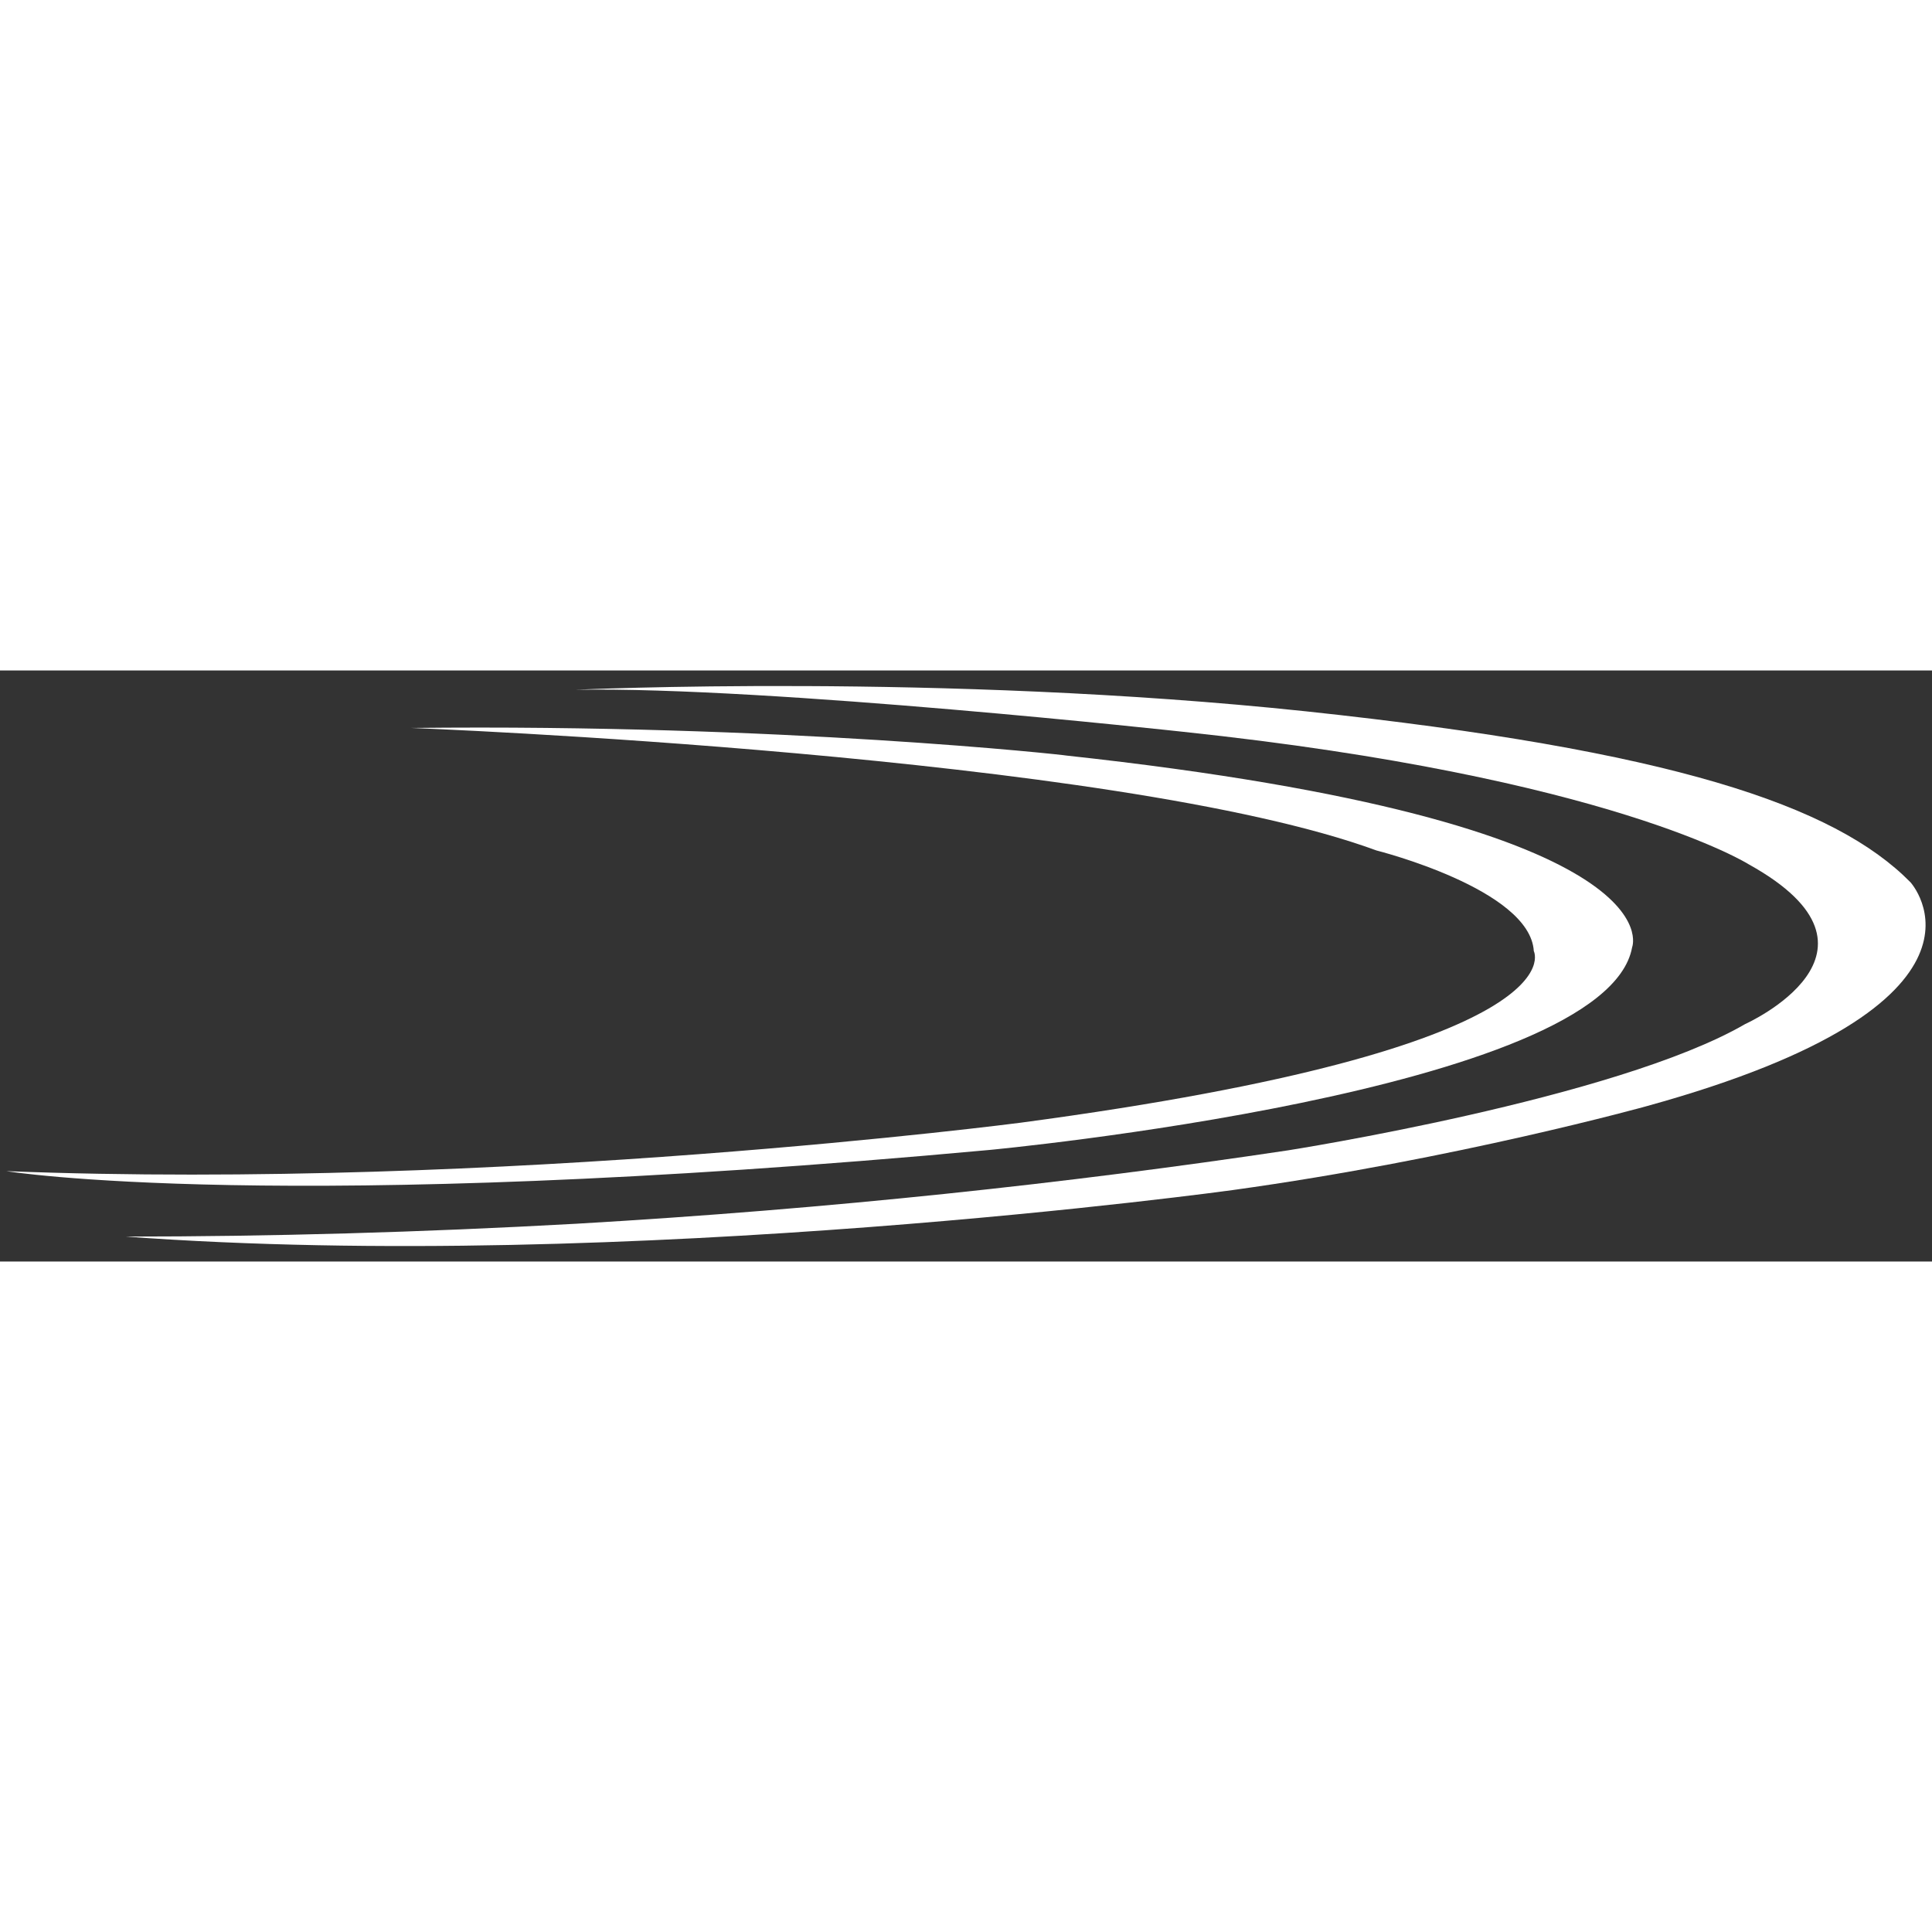 <svg width="512px" height="512px" version="1.1" xmlns="http://www.w3.org/2000/svg" xmlns:xlink="http://www.w3.org/1999/xlink" x="0px" y="0px" viewBox="0 0 510.9 156.3" enable-background="new 0 0 510.9 156.3" xml:space="preserve">
<rect x="0" y="0" width="510.9" height="156.3" fill="#333333" stroke="none"/>
<g id="ONDA">
	<path fill="#fff" d="M108.8,15.2c0,0,186.3,7.1,255.2,32.4c0,0,40.6,10.2,41.6,26.6c0,0,13.3,25.5-135.8,45.4
		c0,0-137.4,17.9-268.1,12.8c0,0,71.5,11.7,259.9-5.6c0,0,163.1-15.3,170-53.6c0,0,13.1-33-149.6-50.7
		C282.1,22.4,206.6,14.1,108.8,15.2z"/>
	<path fill="#fff" d="M152.2,5.1c0,0,96.6-4.5,193.1,5.7C441.9,21.1,485.1,35.6,505.2,56c0,0,29.1,31.9-69.7,59.2
		c0,0-50.3,14-109.5,22.2c0,0-160,22.1-292.8,12.3c38.1,0,77.9-1.1,119.3-3.4c67.2-3.9,130-10.7,188.1-19.4
		c0,0,86.8-13.6,120.9-33.4c0,0,42.6-19.1,1-42.2c0,0-36.4-23.1-149.8-35.1C312.7,16.2,203.4,4.2,152.2,5.1z"/>
</g>
</svg>
